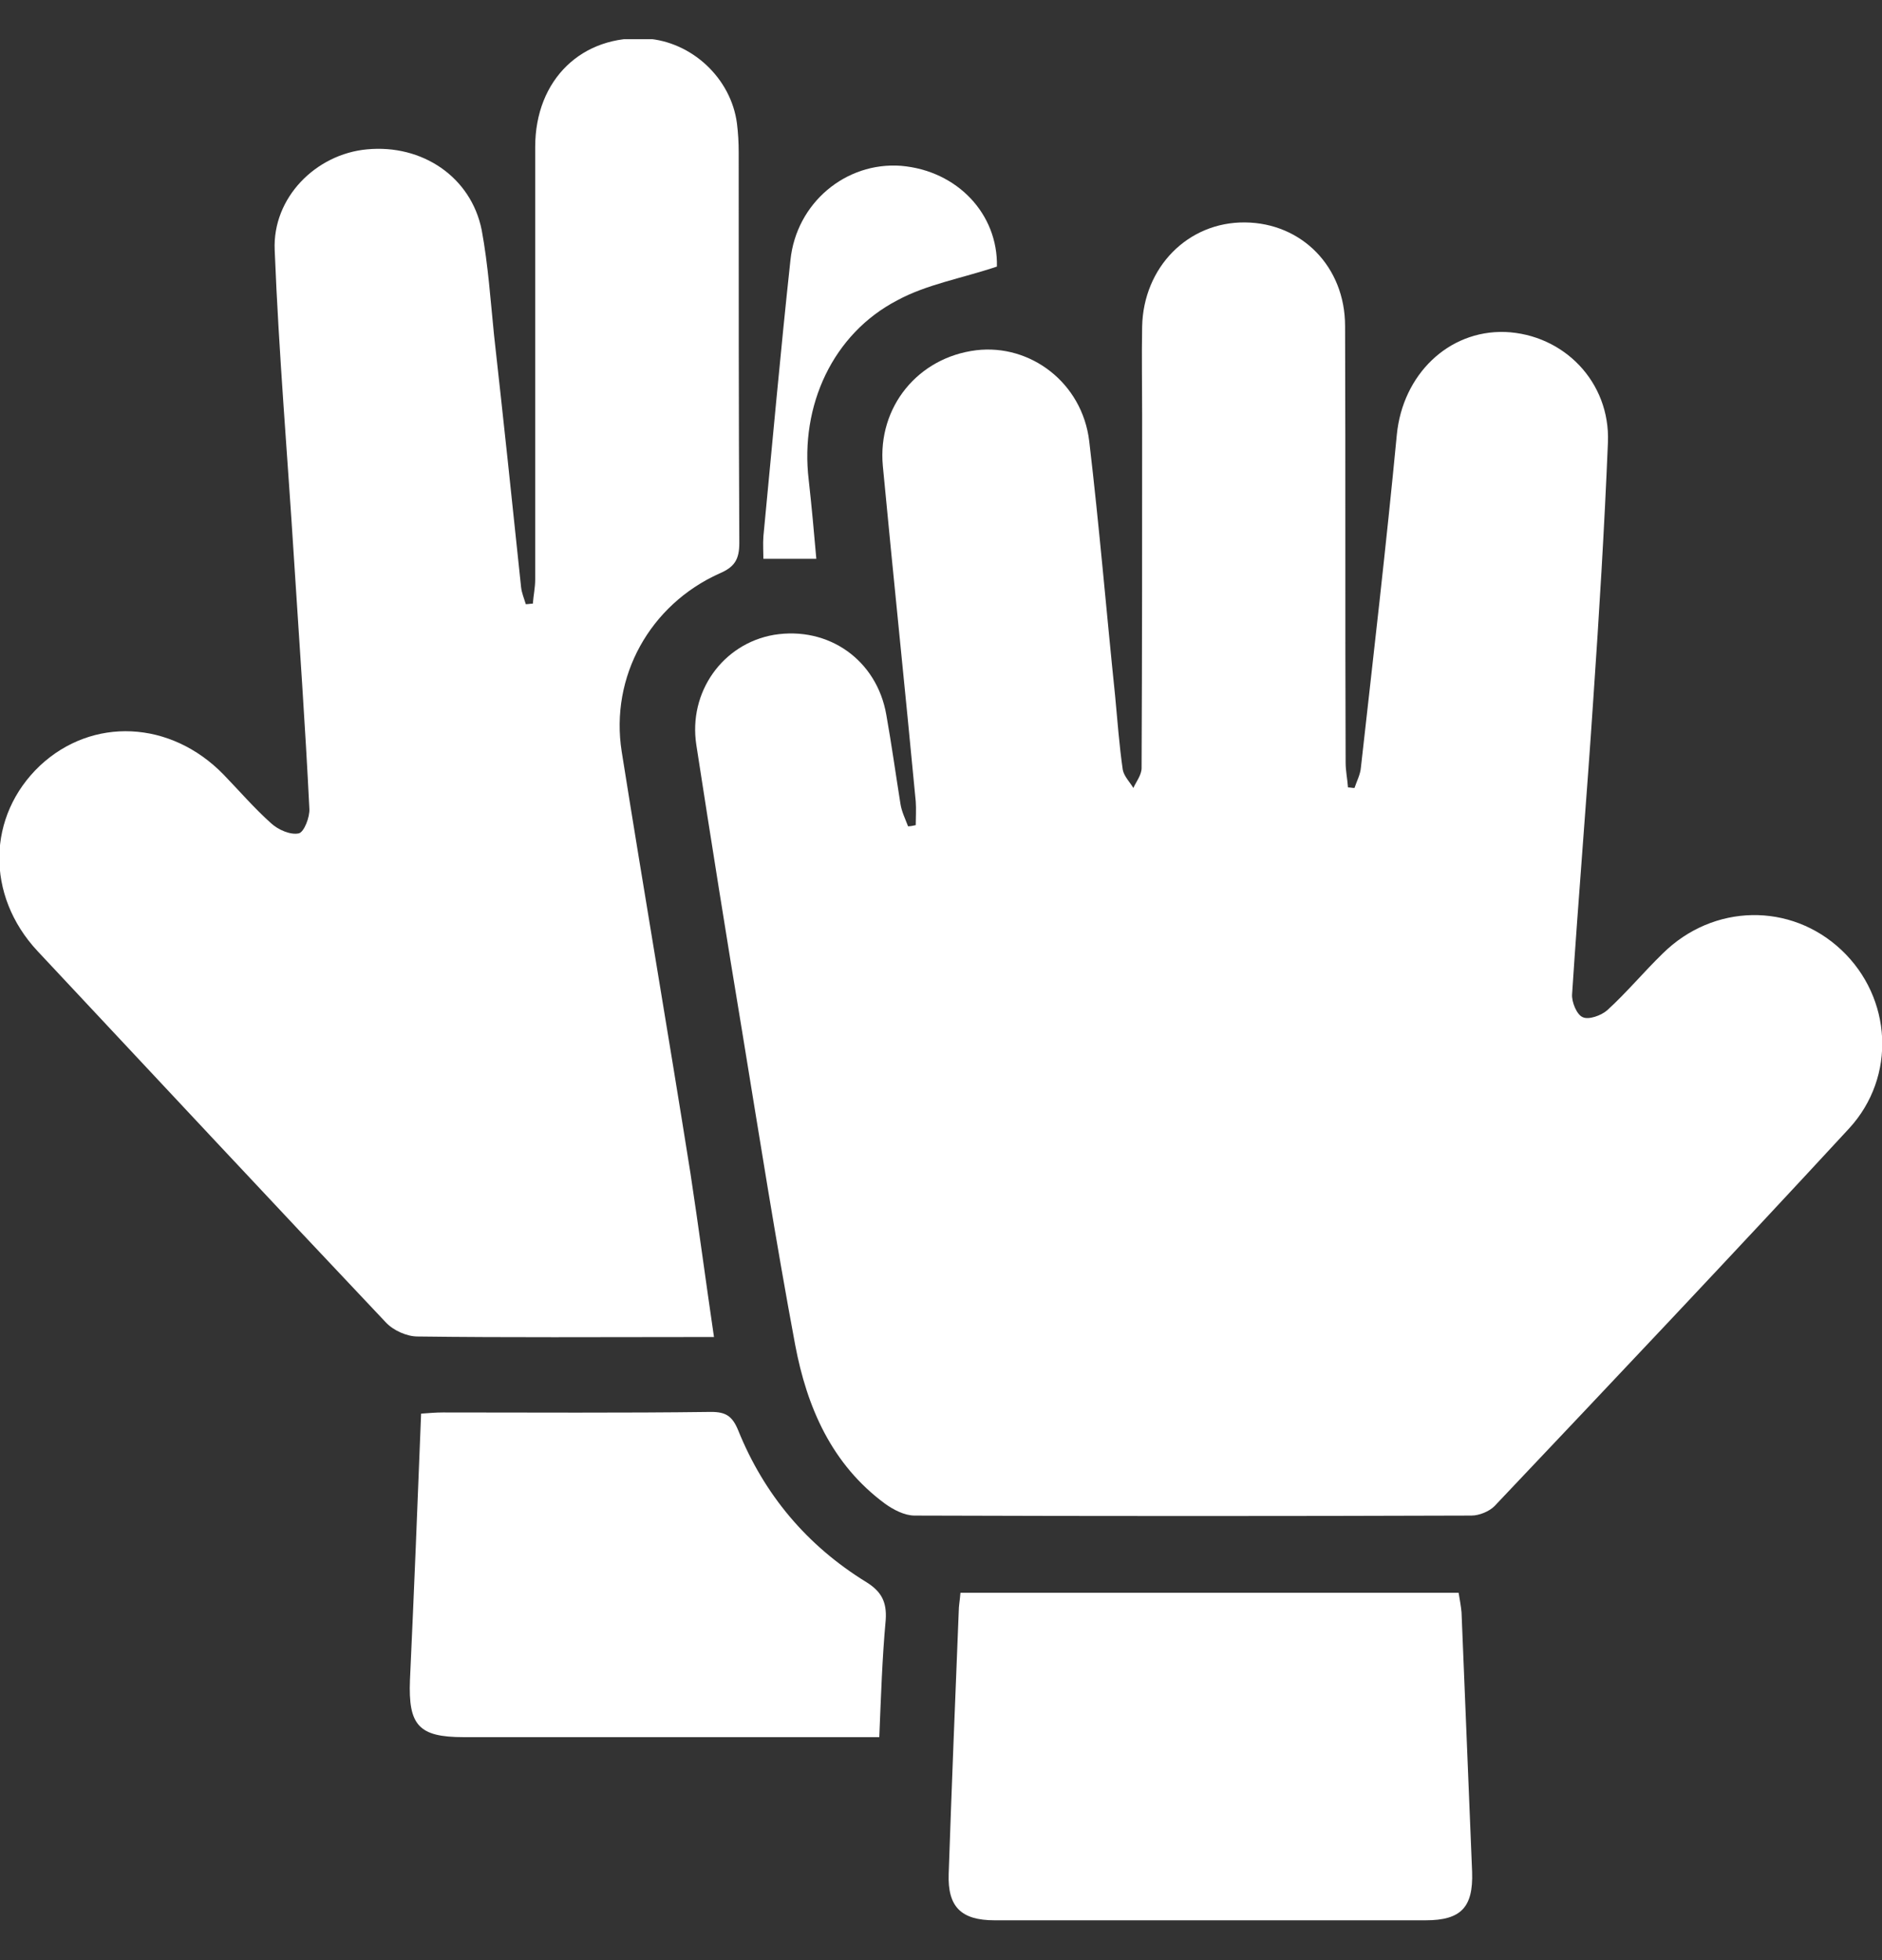 <svg width="24" height="25" viewBox="0 0 24 25" fill="none" xmlns="http://www.w3.org/2000/svg">
<rect x="0" y="0" width="24" height="25" fill="#333333" stroke="none"/>
<g clip-path="url(#clip0_1978_14910)">
<path d="M11.678 10.524C11.678 10.426 11.685 10.321 11.678 10.223C11.543 8.796 11.393 7.368 11.258 5.94C11.19 5.189 11.708 4.558 12.45 4.467C13.14 4.385 13.8 4.881 13.89 5.625C14.018 6.707 14.108 7.789 14.22 8.871C14.25 9.186 14.273 9.509 14.318 9.817C14.333 9.9 14.408 9.975 14.453 10.05C14.49 9.968 14.558 9.885 14.558 9.795C14.565 8.292 14.565 6.797 14.565 5.294C14.565 4.918 14.558 4.543 14.565 4.167C14.58 3.408 15.15 2.829 15.878 2.837C16.598 2.844 17.153 3.4 17.153 4.159C17.16 6.015 17.153 7.871 17.16 9.727C17.16 9.832 17.183 9.938 17.19 10.043C17.22 10.043 17.243 10.05 17.273 10.05C17.303 9.96 17.348 9.878 17.355 9.787C17.513 8.375 17.678 6.955 17.813 5.542C17.888 4.783 18.465 4.212 19.193 4.234C19.943 4.265 20.535 4.873 20.505 5.64C20.46 6.737 20.393 7.834 20.318 8.923C20.235 10.178 20.13 11.425 20.048 12.68C20.04 12.778 20.108 12.943 20.183 12.973C20.258 13.011 20.423 12.951 20.498 12.883C20.745 12.658 20.963 12.395 21.203 12.162C21.848 11.523 22.838 11.508 23.483 12.117C24.128 12.725 24.188 13.732 23.58 14.393C22.088 16.009 20.573 17.61 19.058 19.21C18.99 19.278 18.863 19.33 18.765 19.33C16.395 19.338 14.033 19.338 11.663 19.33C11.535 19.33 11.393 19.255 11.288 19.18C10.605 18.677 10.29 17.948 10.14 17.151C9.893 15.829 9.683 14.491 9.465 13.161C9.263 11.944 9.068 10.719 8.88 9.502C8.775 8.826 9.218 8.209 9.87 8.097C10.568 7.984 11.183 8.42 11.303 9.119C11.37 9.494 11.423 9.878 11.483 10.253C11.498 10.351 11.543 10.441 11.58 10.539C11.61 10.539 11.648 10.531 11.678 10.524Z" fill="white"/>
<path d="M9.105 17.053C8.993 17.053 8.903 17.053 8.805 17.053C7.643 17.053 6.488 17.061 5.325 17.046C5.19 17.046 5.018 16.971 4.92 16.866C3.435 15.295 1.958 13.71 0.48 12.132C-0.187 11.418 -0.165 10.404 0.51 9.765C1.178 9.141 2.175 9.186 2.85 9.878C3.053 10.088 3.24 10.306 3.458 10.501C3.548 10.584 3.705 10.652 3.81 10.629C3.878 10.614 3.953 10.419 3.945 10.313C3.893 9.254 3.818 8.202 3.75 7.142C3.668 5.827 3.555 4.505 3.503 3.19C3.473 2.521 4.028 1.965 4.68 1.905C5.385 1.838 6.008 2.258 6.143 2.935C6.225 3.378 6.255 3.829 6.3 4.272C6.42 5.347 6.533 6.414 6.645 7.488C6.653 7.563 6.683 7.631 6.705 7.706C6.735 7.706 6.765 7.699 6.795 7.699C6.803 7.593 6.825 7.496 6.825 7.39C6.825 5.549 6.825 3.716 6.825 1.875C6.825 1.011 7.425 0.44 8.243 0.492C8.82 0.53 9.323 0.996 9.398 1.575C9.413 1.695 9.42 1.815 9.42 1.943C9.42 3.603 9.42 5.264 9.428 6.925C9.428 7.135 9.368 7.233 9.173 7.315C8.288 7.714 7.778 8.63 7.928 9.585C8.213 11.38 8.52 13.169 8.805 14.965C8.91 15.656 9 16.34 9.105 17.053Z" fill="white"/>
<path d="M12.248 20.315C14.378 20.315 16.486 20.315 18.601 20.315C18.616 20.405 18.631 20.488 18.638 20.563C18.683 21.667 18.728 22.772 18.773 23.876C18.788 24.327 18.631 24.492 18.181 24.492C16.351 24.492 14.513 24.492 12.683 24.492C12.256 24.492 12.083 24.32 12.098 23.899C12.136 22.787 12.181 21.675 12.226 20.555C12.226 20.48 12.241 20.412 12.248 20.315Z" fill="white"/>
<path d="M11.213 22.156C11.078 22.156 10.988 22.156 10.898 22.156C9.233 22.156 7.568 22.156 5.91 22.156C5.34 22.156 5.205 22.005 5.228 21.427C5.28 20.307 5.325 19.18 5.37 18.03C5.468 18.023 5.558 18.015 5.648 18.015C6.788 18.015 7.928 18.023 9.068 18.008C9.255 18.008 9.338 18.06 9.413 18.241C9.743 19.06 10.29 19.713 11.048 20.179C11.243 20.3 11.31 20.435 11.295 20.66C11.25 21.149 11.235 21.63 11.213 22.156Z" fill="white"/>
<path d="M12.713 3.4C12.263 3.551 11.82 3.626 11.445 3.829C10.62 4.257 10.2 5.174 10.313 6.121C10.35 6.451 10.38 6.782 10.41 7.127C10.17 7.127 9.968 7.127 9.735 7.127C9.735 7.037 9.728 6.94 9.735 6.842C9.848 5.67 9.953 4.49 10.08 3.318C10.155 2.589 10.785 2.063 11.49 2.115C12.21 2.176 12.728 2.732 12.713 3.4Z" fill="white"/>
</g>
<defs>
<clipPath id="clip0_1978_14910">
<rect width="24" height="24" fill="white" transform="translate(0 0.5)"/>
</clipPath>
</defs>
</svg>
